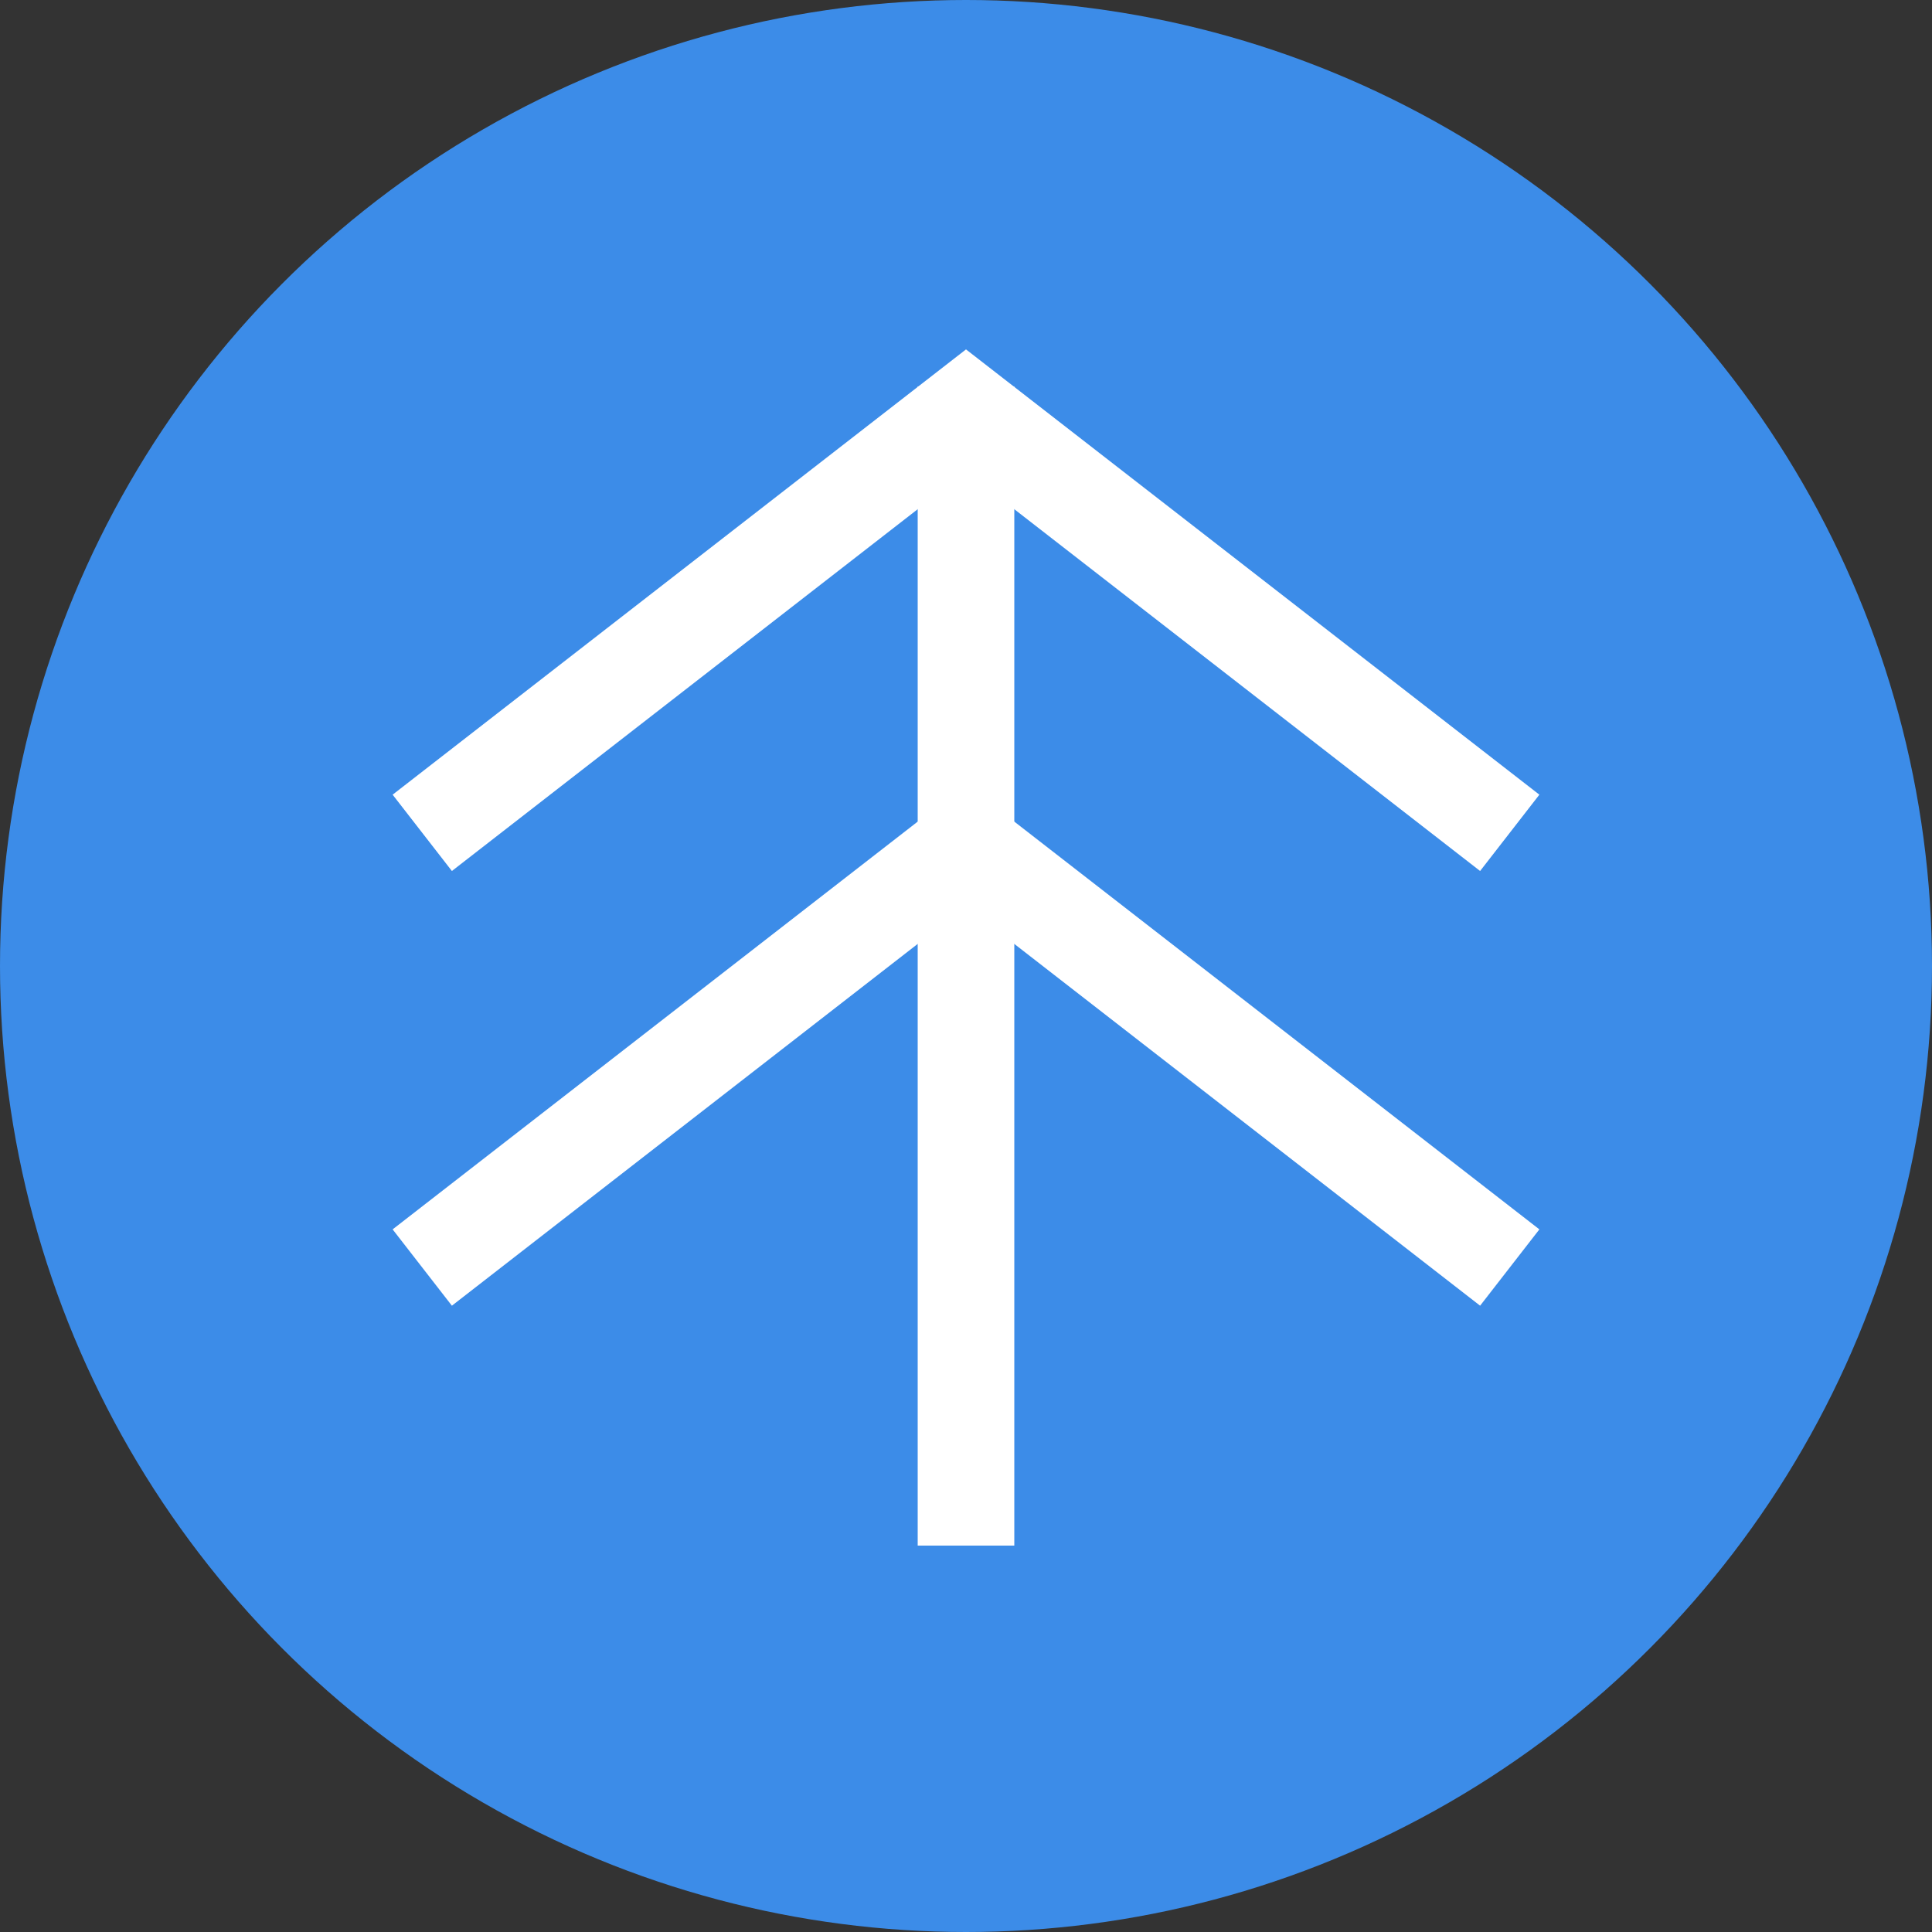 <svg xmlns="http://www.w3.org/2000/svg" width="40" height="40" viewBox="0 0 40 40"><rect x="0" y="0" width="40" height="40" fill="#333333" stroke="none"/><g id="Group_4262" data-name="Group 4262" transform="translate(120)"><circle id="Ellipse_390" data-name="Ellipse 390" cx="20" cy="20" r="20" transform="translate(-120)" fill="#3c8ce8"/><g id="Group_4261" data-name="Group 4261"><rect id="Rectangle_2156" data-name="Rectangle 2156" width="2" height="24" transform="translate(-101 8)" fill="#fff"/><path id="Path_26331" data-name="Path 26331" d="M-89.356 18.033-1e2 9.766l-10.644 8.267-1.227-1.58L-1e2 7.234l11.871 9.219z" fill="#fff"/><path id="Path_26332" data-name="Path 26332" d="M-89.356 27.033-1e2 18.766l-10.644 8.267-1.227-1.58L-1e2 16.234l11.871 9.219z" fill="#fff"/></g></g></svg>